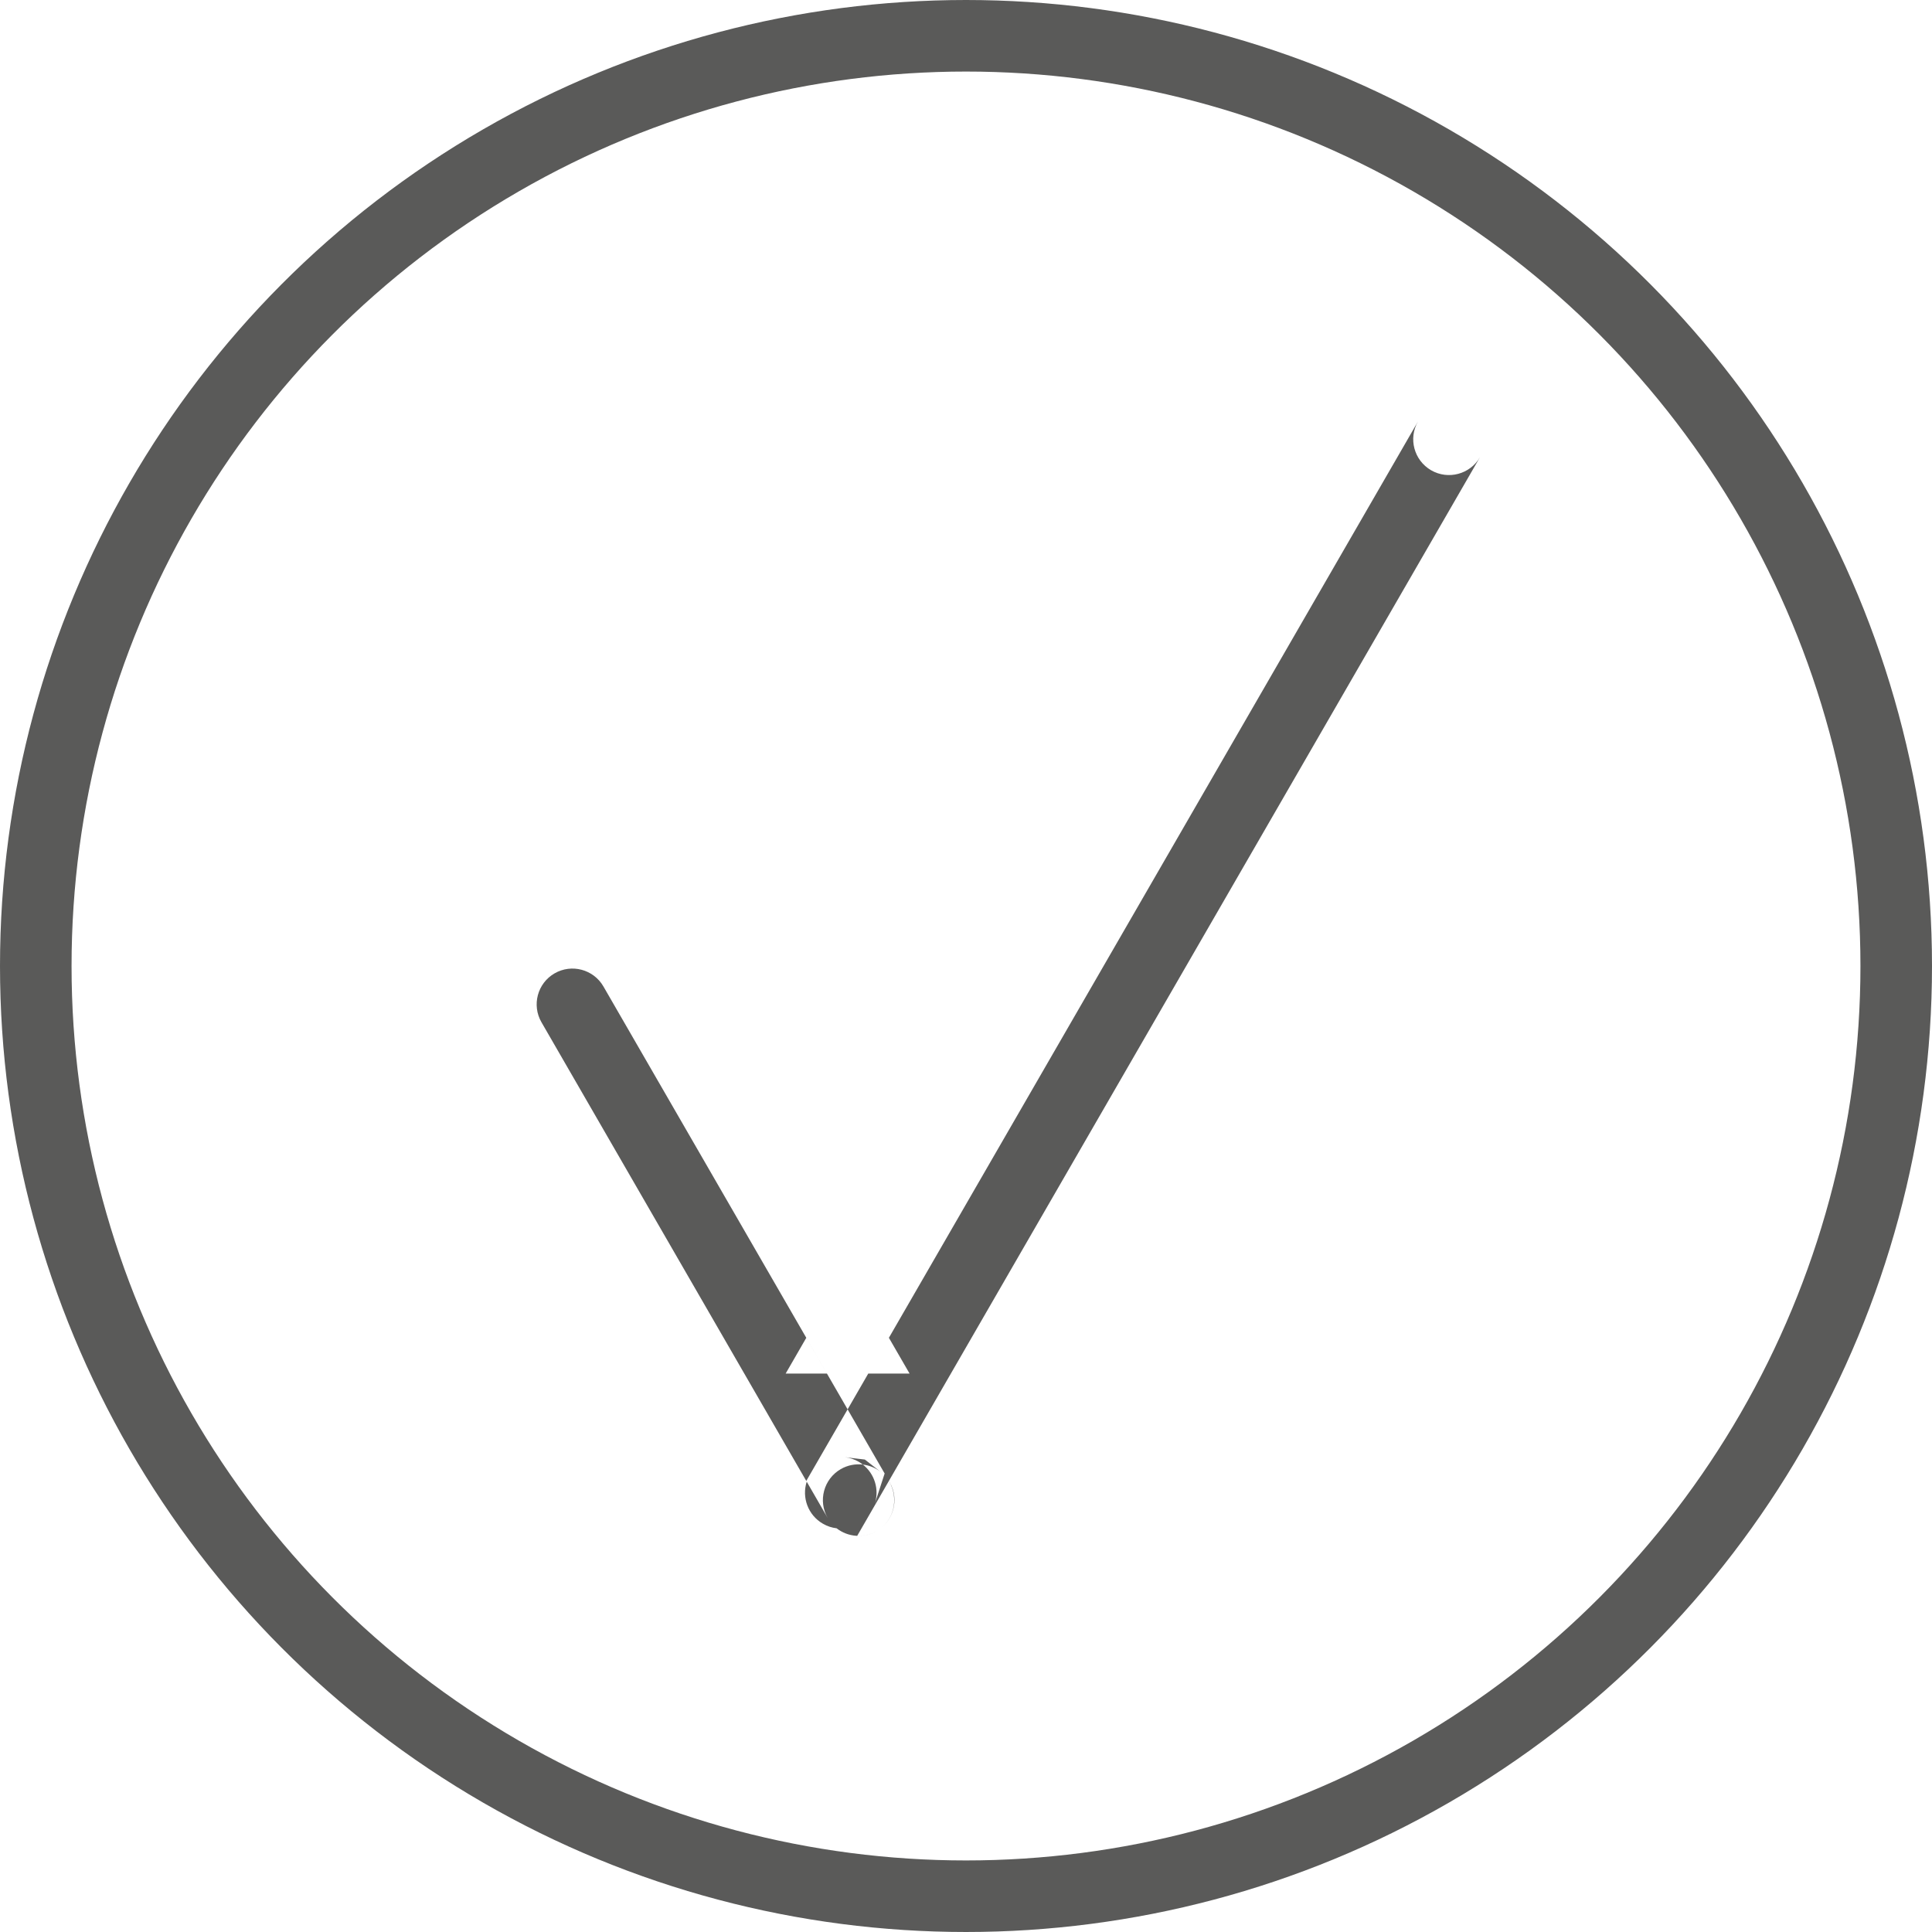 <?xml version="1.0" encoding="UTF-8"?>
<svg width="54px" height="54px" viewBox="0 0 54 54" version="1.1" xmlns="http://www.w3.org/2000/svg" xmlns:xlink="http://www.w3.org/1999/xlink">
    <!-- Generator: Sketch 48.2 (47327) - http://www.bohemiancoding.com/sketch -->
    <title>ic/training of operators/check</title>
    <desc>Created with Sketch.</desc>
    <defs></defs>
    <g id="Lanidong-quanteck-advance-+-new-controller" stroke="none" stroke-width="1" fill="none" fill-rule="evenodd" transform="translate(-544, -5278)">
        <g id="Part-8-learning" transform="translate(137, 4290)">
            <g id="Icon-advantage-2-Copy" transform="translate(314, 965)">
                <g id="icon" transform="translate(70, 0)">
                    <g id="ic/training-of-operators/check" transform="translate(15, 15)">
                        <rect id="canvas" x="0" y="0" width="70" height="70"></rect>
                        <circle id="Oval-11" stroke="#5A5A59" stroke-width="2" cx="35" cy="35" r="26"></circle>
                        <path d="M28.278,41.482 L31.691,47.392 L30.536,49.392 L26.546,42.482 L31.134,50.428 C30.858,49.95 31.022,49.338 31.5,49.062 C31.692,48.951 31.908,48.911 32.117,48.935 C32.445,49.192 32.582,49.629 32.45,50.033 L32.726,49.185 L28.278,41.482 Z M26.546,42.482 L23.134,36.572 L26.546,42.482 Z M32,48.856 C31.882,48.788 31.751,48.745 31.615,48.729 L32.173,48.795 L32.616,49.141 C32.469,49.026 32.296,48.956 32.117,48.935 C32.08,48.907 32.041,48.88 32,48.856 Z M31.959,50.927 C32.142,50.935 32.33,50.893 32.5,50.794 C32.978,50.518 33.142,49.906 32.866,49.428 L32.845,49.392 L31.959,50.927 Z M49.366,20.778 C49.642,20.299 49.478,19.688 49,19.412 C48.522,19.135 47.91,19.299 47.634,19.778 C47.358,20.256 47.522,20.867 48,21.144 C48.478,21.42 49.09,21.256 49.366,20.778 Z M29.959,46.392 L31.113,46.392 L31.691,47.392 L32.268,46.392 L33.423,46.392 L32.845,45.392 L47.634,19.778 C47.91,19.299 48.522,19.135 49,19.412 C49.478,19.688 49.642,20.299 49.366,20.778 L32.845,49.392 C33.142,49.906 32.978,50.518 32.5,50.794 C32.136,51.004 31.695,50.96 31.383,50.716 C31.252,50.701 31.122,50.659 31,50.588 C30.584,50.348 30.406,49.854 30.548,49.414 L23.134,36.572 C22.858,36.094 23.022,35.482 23.5,35.206 C23.978,34.93 24.59,35.094 24.866,35.572 L30.536,45.392 L29.959,46.392 Z" id="Combined-Shape" fill="#5A5A59" fill-rule="nonzero"></path>
                    </g>
                </g>
            </g>
        </g>
    </g>
</svg>